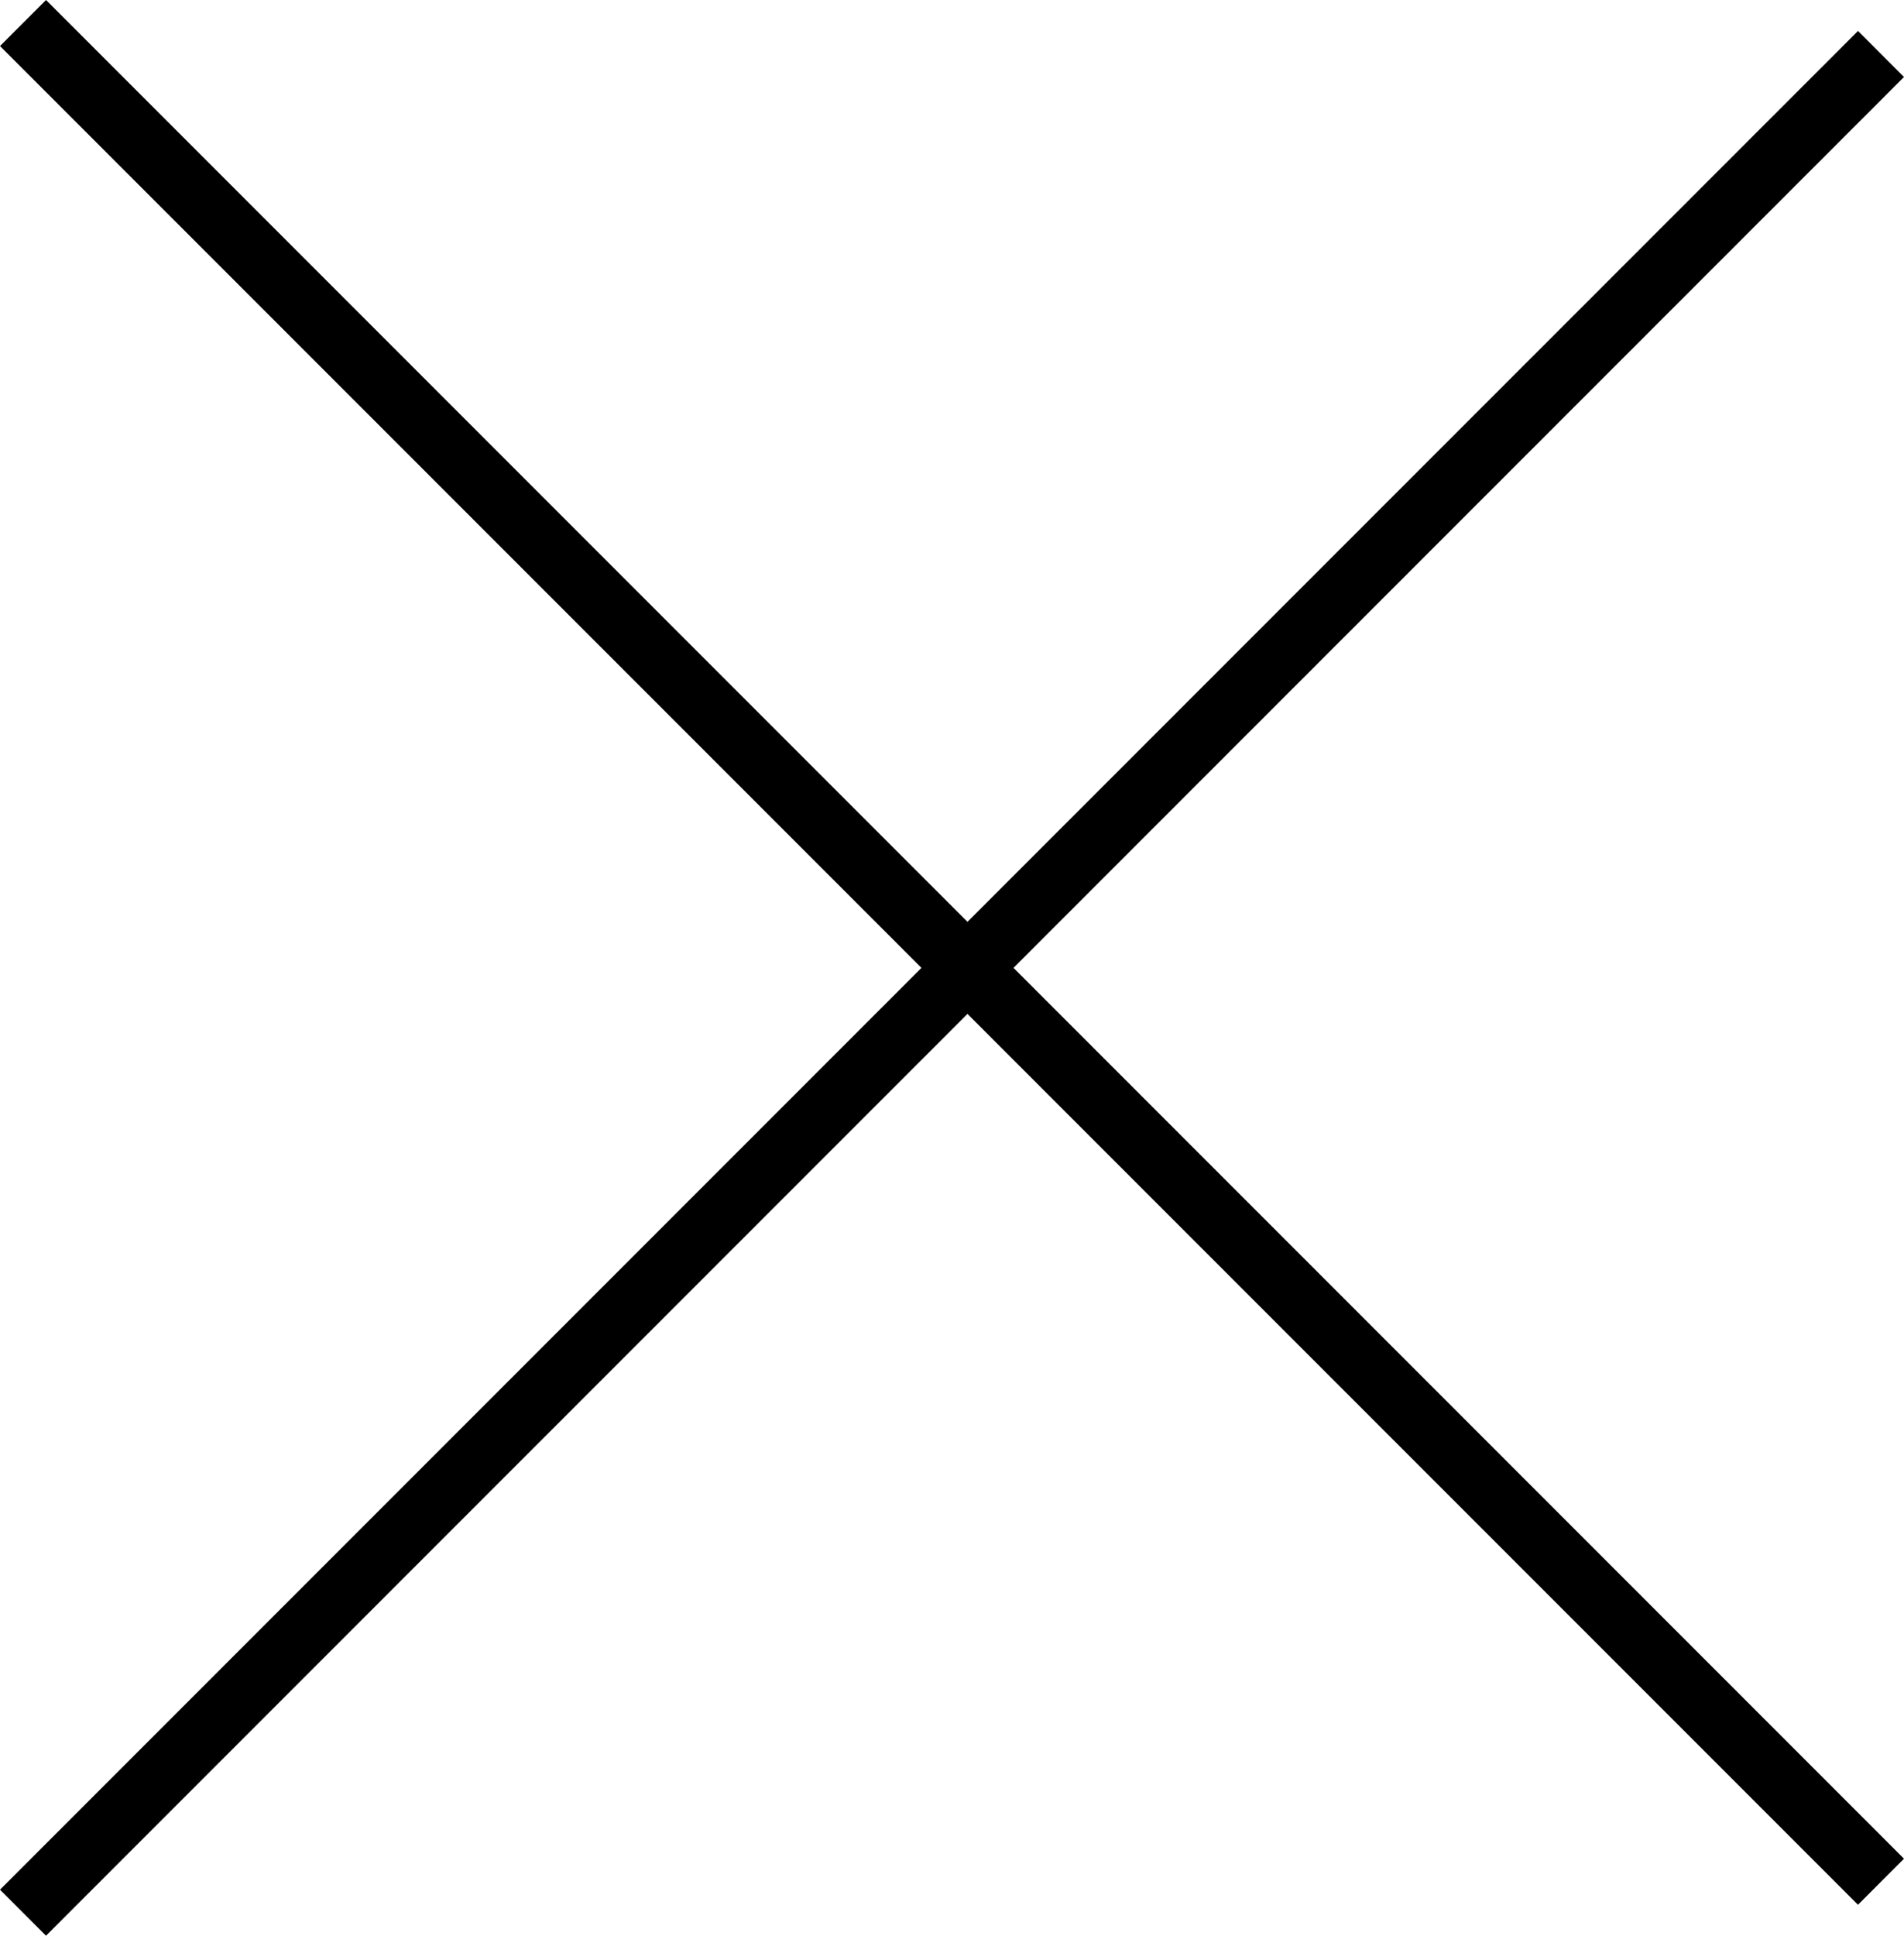 <svg xmlns="http://www.w3.org/2000/svg" width="58.505" height="59.457" viewBox="0 0 58.505 59.457">
  <g id="グループ_290" data-name="グループ 290" transform="translate(-229.748 0.707)">
    <g id="グループ_289" data-name="グループ 289" transform="translate(21 -66.958)">
      <line id="線_12" data-name="線 12" x1="57.091" y1="57.091" transform="translate(209.455 66.958)" fill="none" stroke="#000" stroke-width="2"/>
      <line id="線_13" data-name="線 13" x1="57.091" y2="57.091" transform="translate(209.455 67.909)" fill="none" stroke="#000" stroke-width="2"/>
    </g>
  </g>
</svg>
